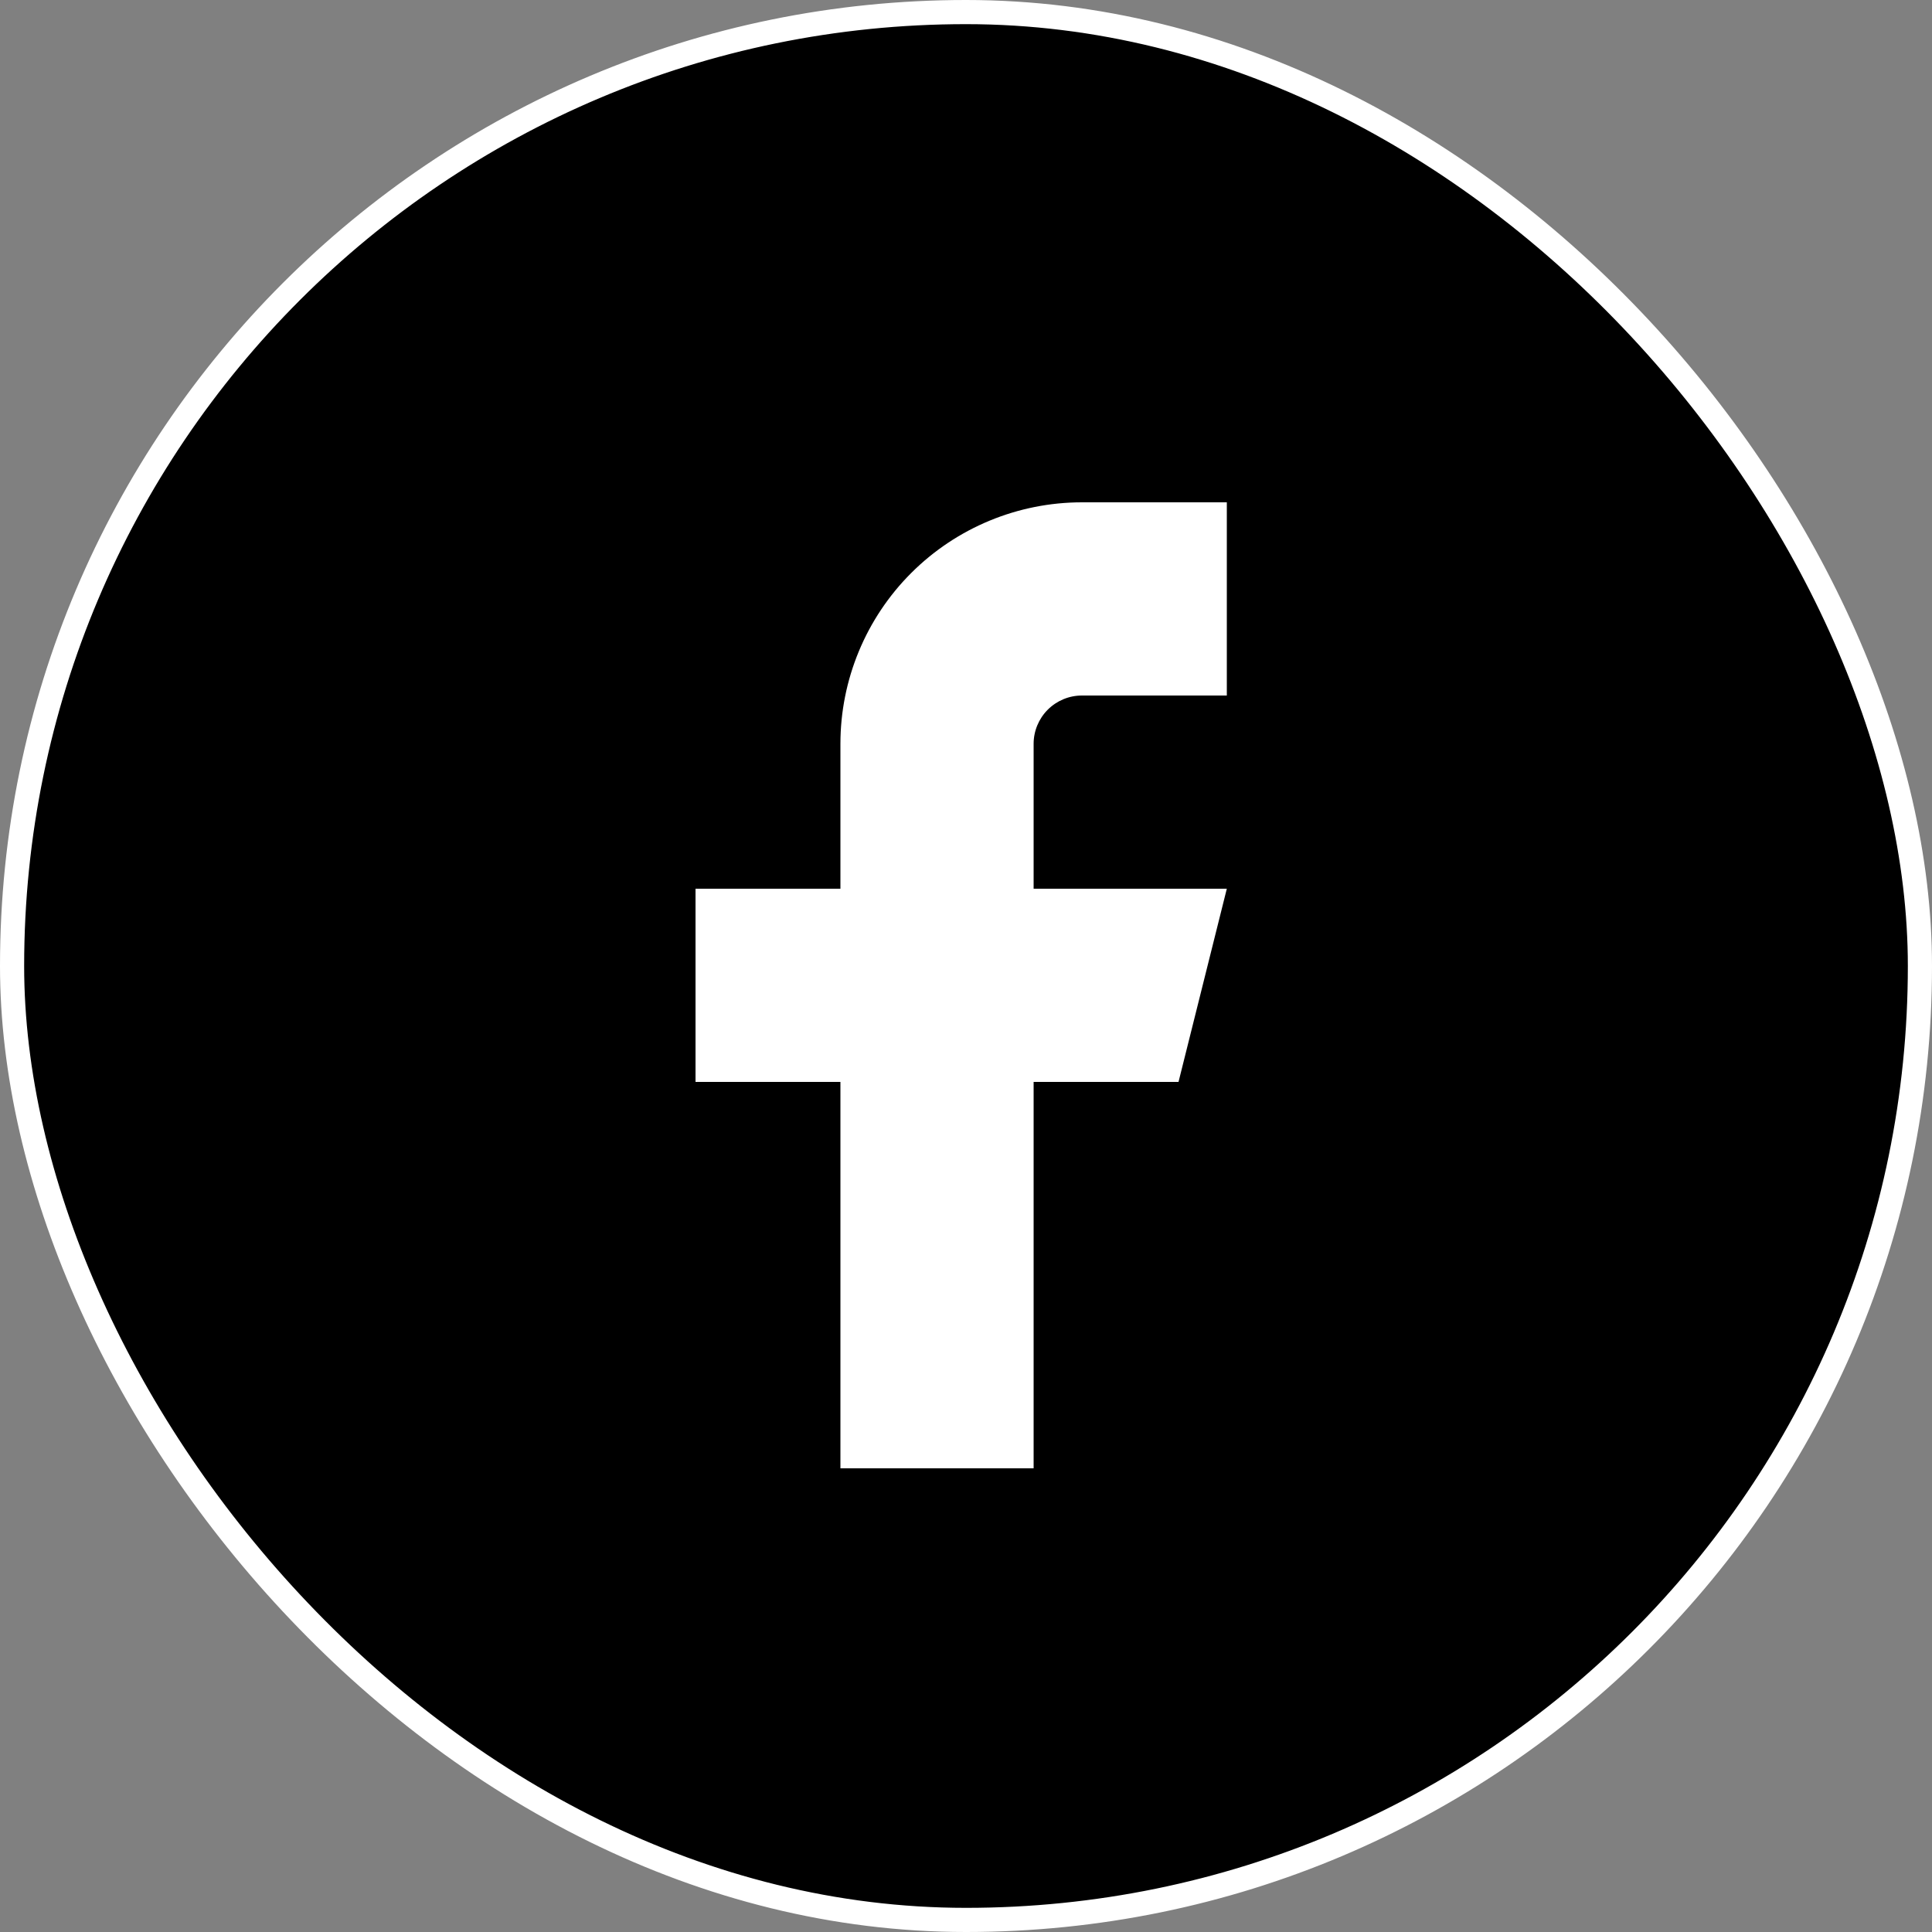 <svg width="80" height="80" viewBox="0 0 80 80" fill="none" xmlns="http://www.w3.org/2000/svg">
<rect x="0" y="0" width="80" height="80" fill="#808080" stroke="none"/>
<rect x="0.5" y="0.5" width="79" height="79" rx="39.5" fill="black"/>
<path d="M50.8 20.8H44.8C42.148 20.8 39.604 21.854 37.729 23.729C35.853 25.604 34.8 28.148 34.8 30.8V36.8H28.8V44.8H34.8V60.8H42.8V44.8H48.8L50.8 36.8H42.8V30.8C42.8 30.27 43.011 29.761 43.386 29.386C43.761 29.011 44.27 28.8 44.8 28.8H50.8V20.8Z" fill="white"/>
<rect x="0.5" y="0.5" width="79" height="79" rx="39.5" stroke="white"/>
</svg>

